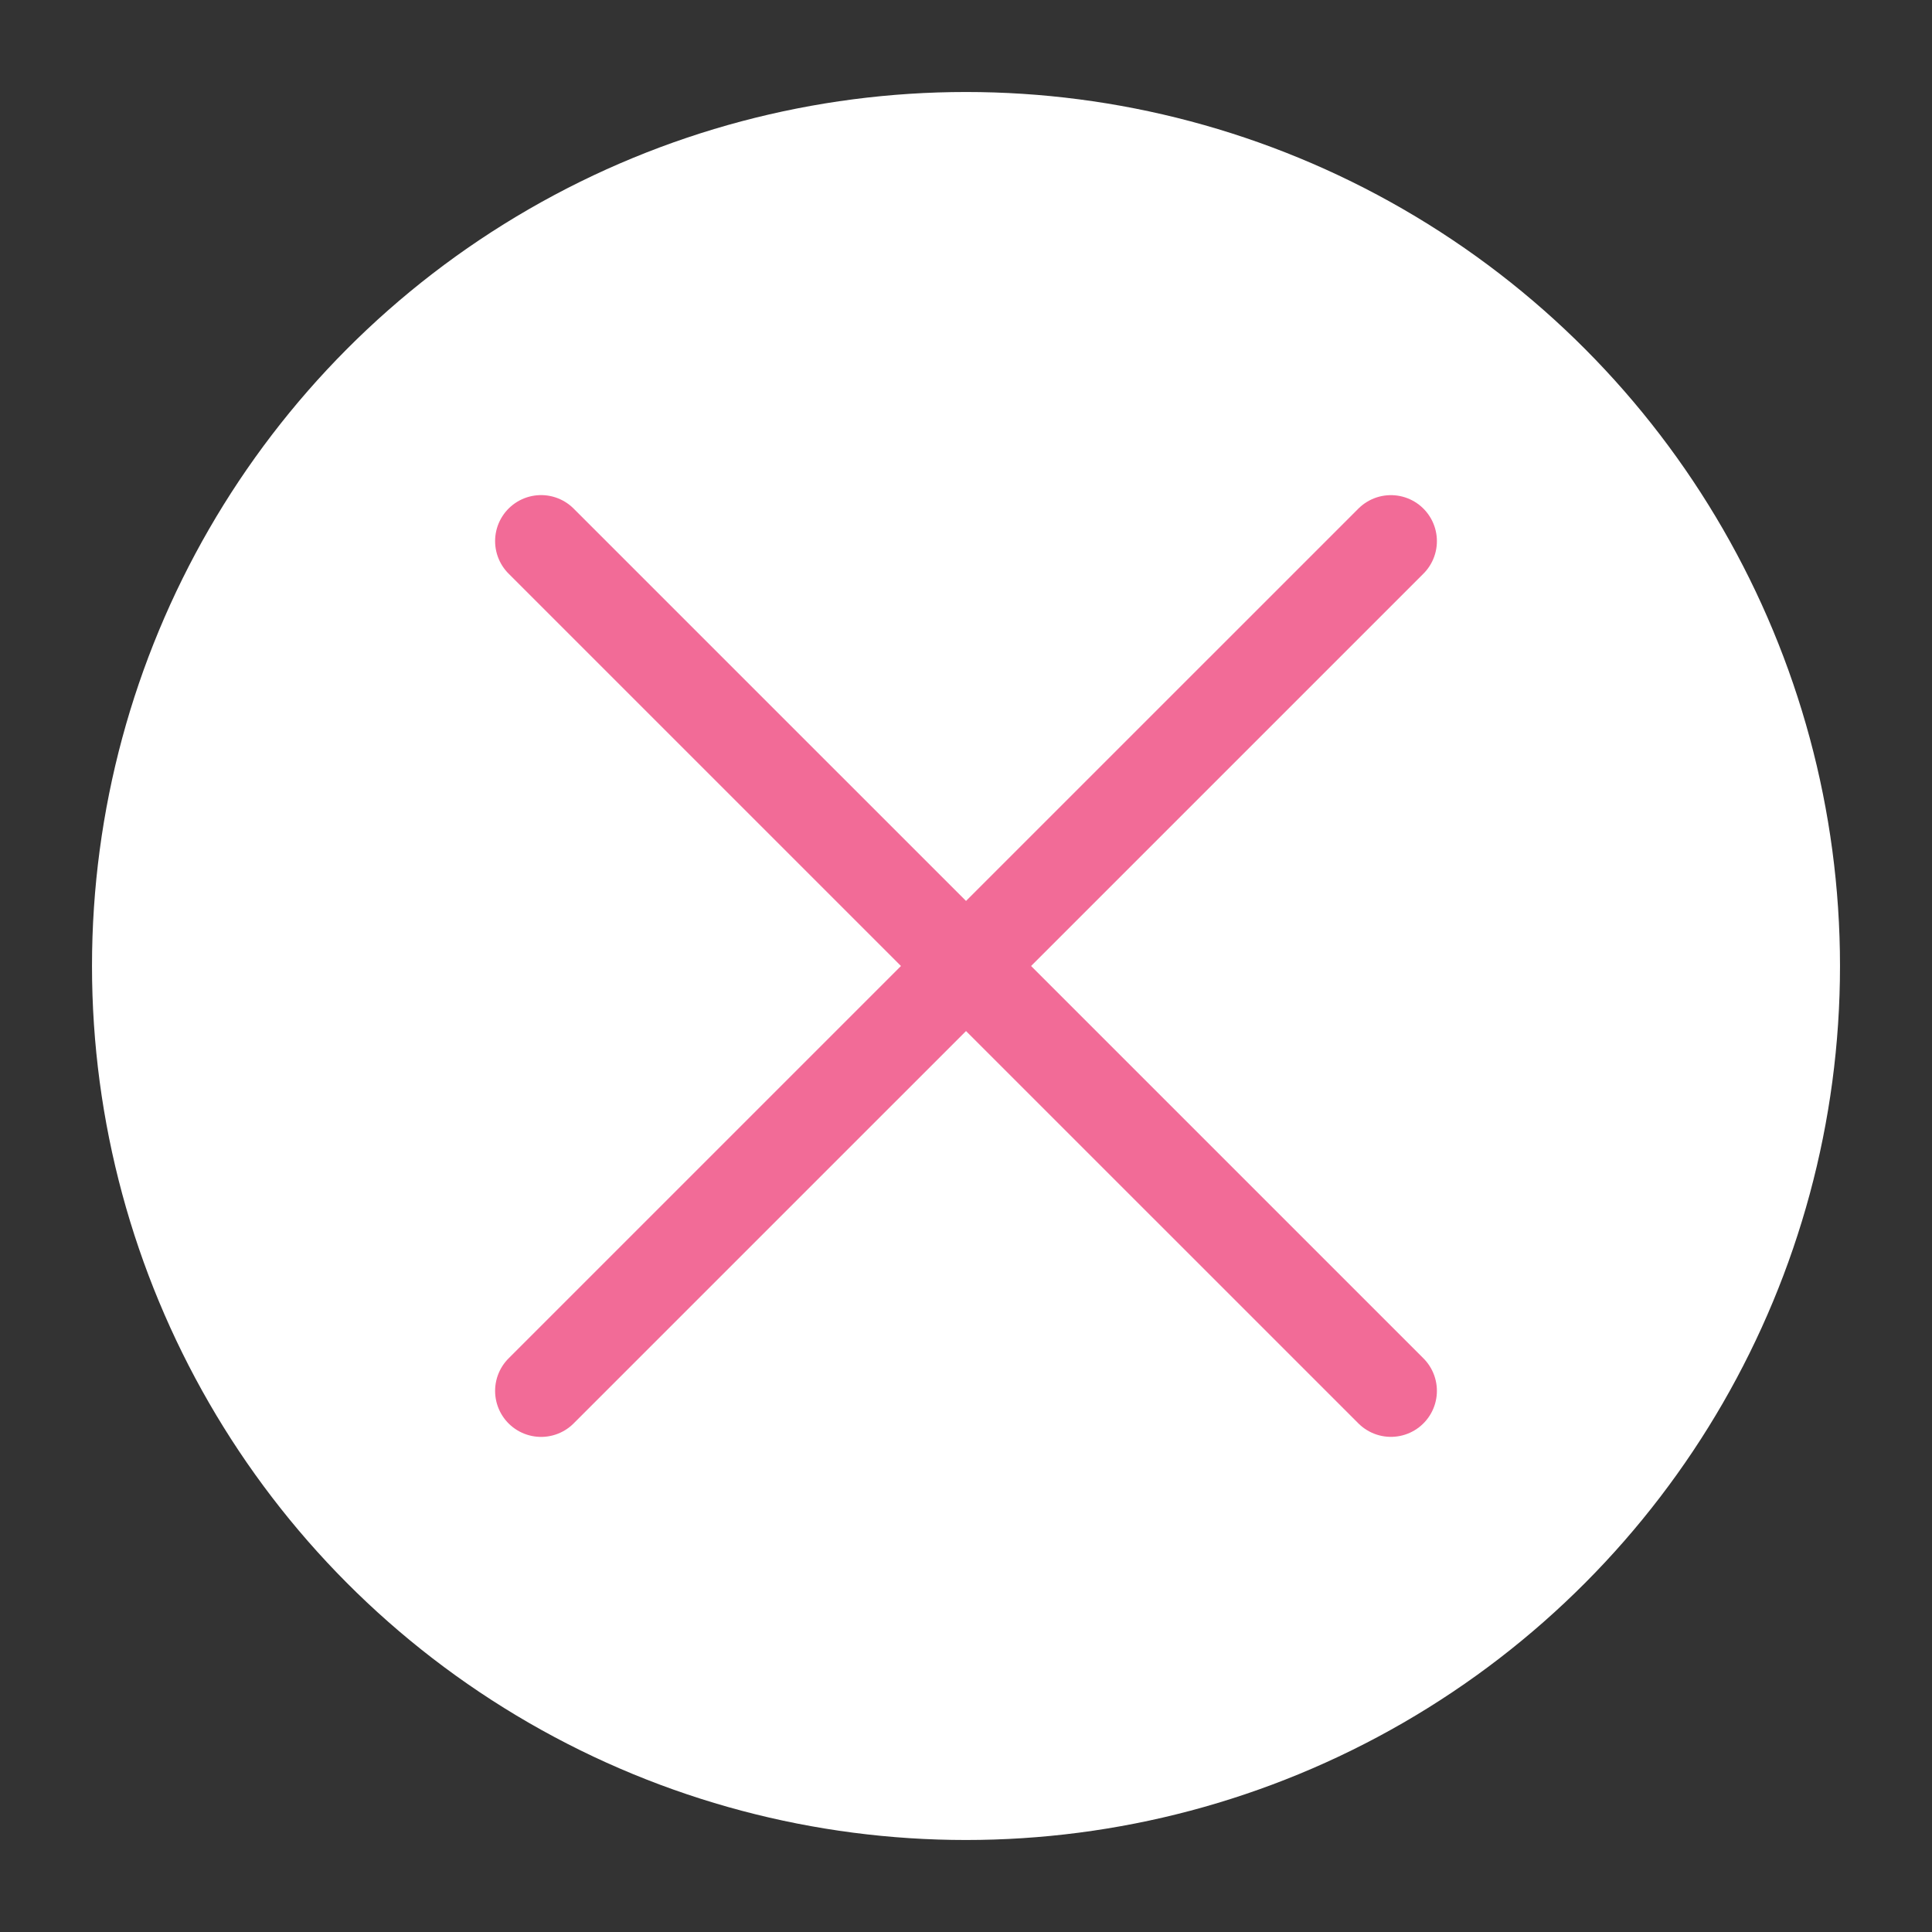 <?xml version="1.0" encoding="UTF-8"?> <svg xmlns="http://www.w3.org/2000/svg" width="42" height="42" viewBox="0 0 42 42" fill="none"><rect x="0" y="0" width="42" height="42" fill="#333333" stroke="none"/> <circle cx="21" cy="21" r="19" fill="white"></circle> <g clip-path="url(#clip0_120_3)"> <path d="M11.763 30.237L30.237 11.764" stroke="#F26B97" stroke-width="2" stroke-linecap="round"></path> <path d="M11.763 11.763L30.237 30.236" stroke="#F26B97" stroke-width="2" stroke-linecap="round"></path> </g> <defs> <clipPath id="clip0_120_3"> <rect width="28.5" height="28.5" fill="white" transform="translate(0.847 21) rotate(-45)"></rect> </clipPath> </defs> </svg> 